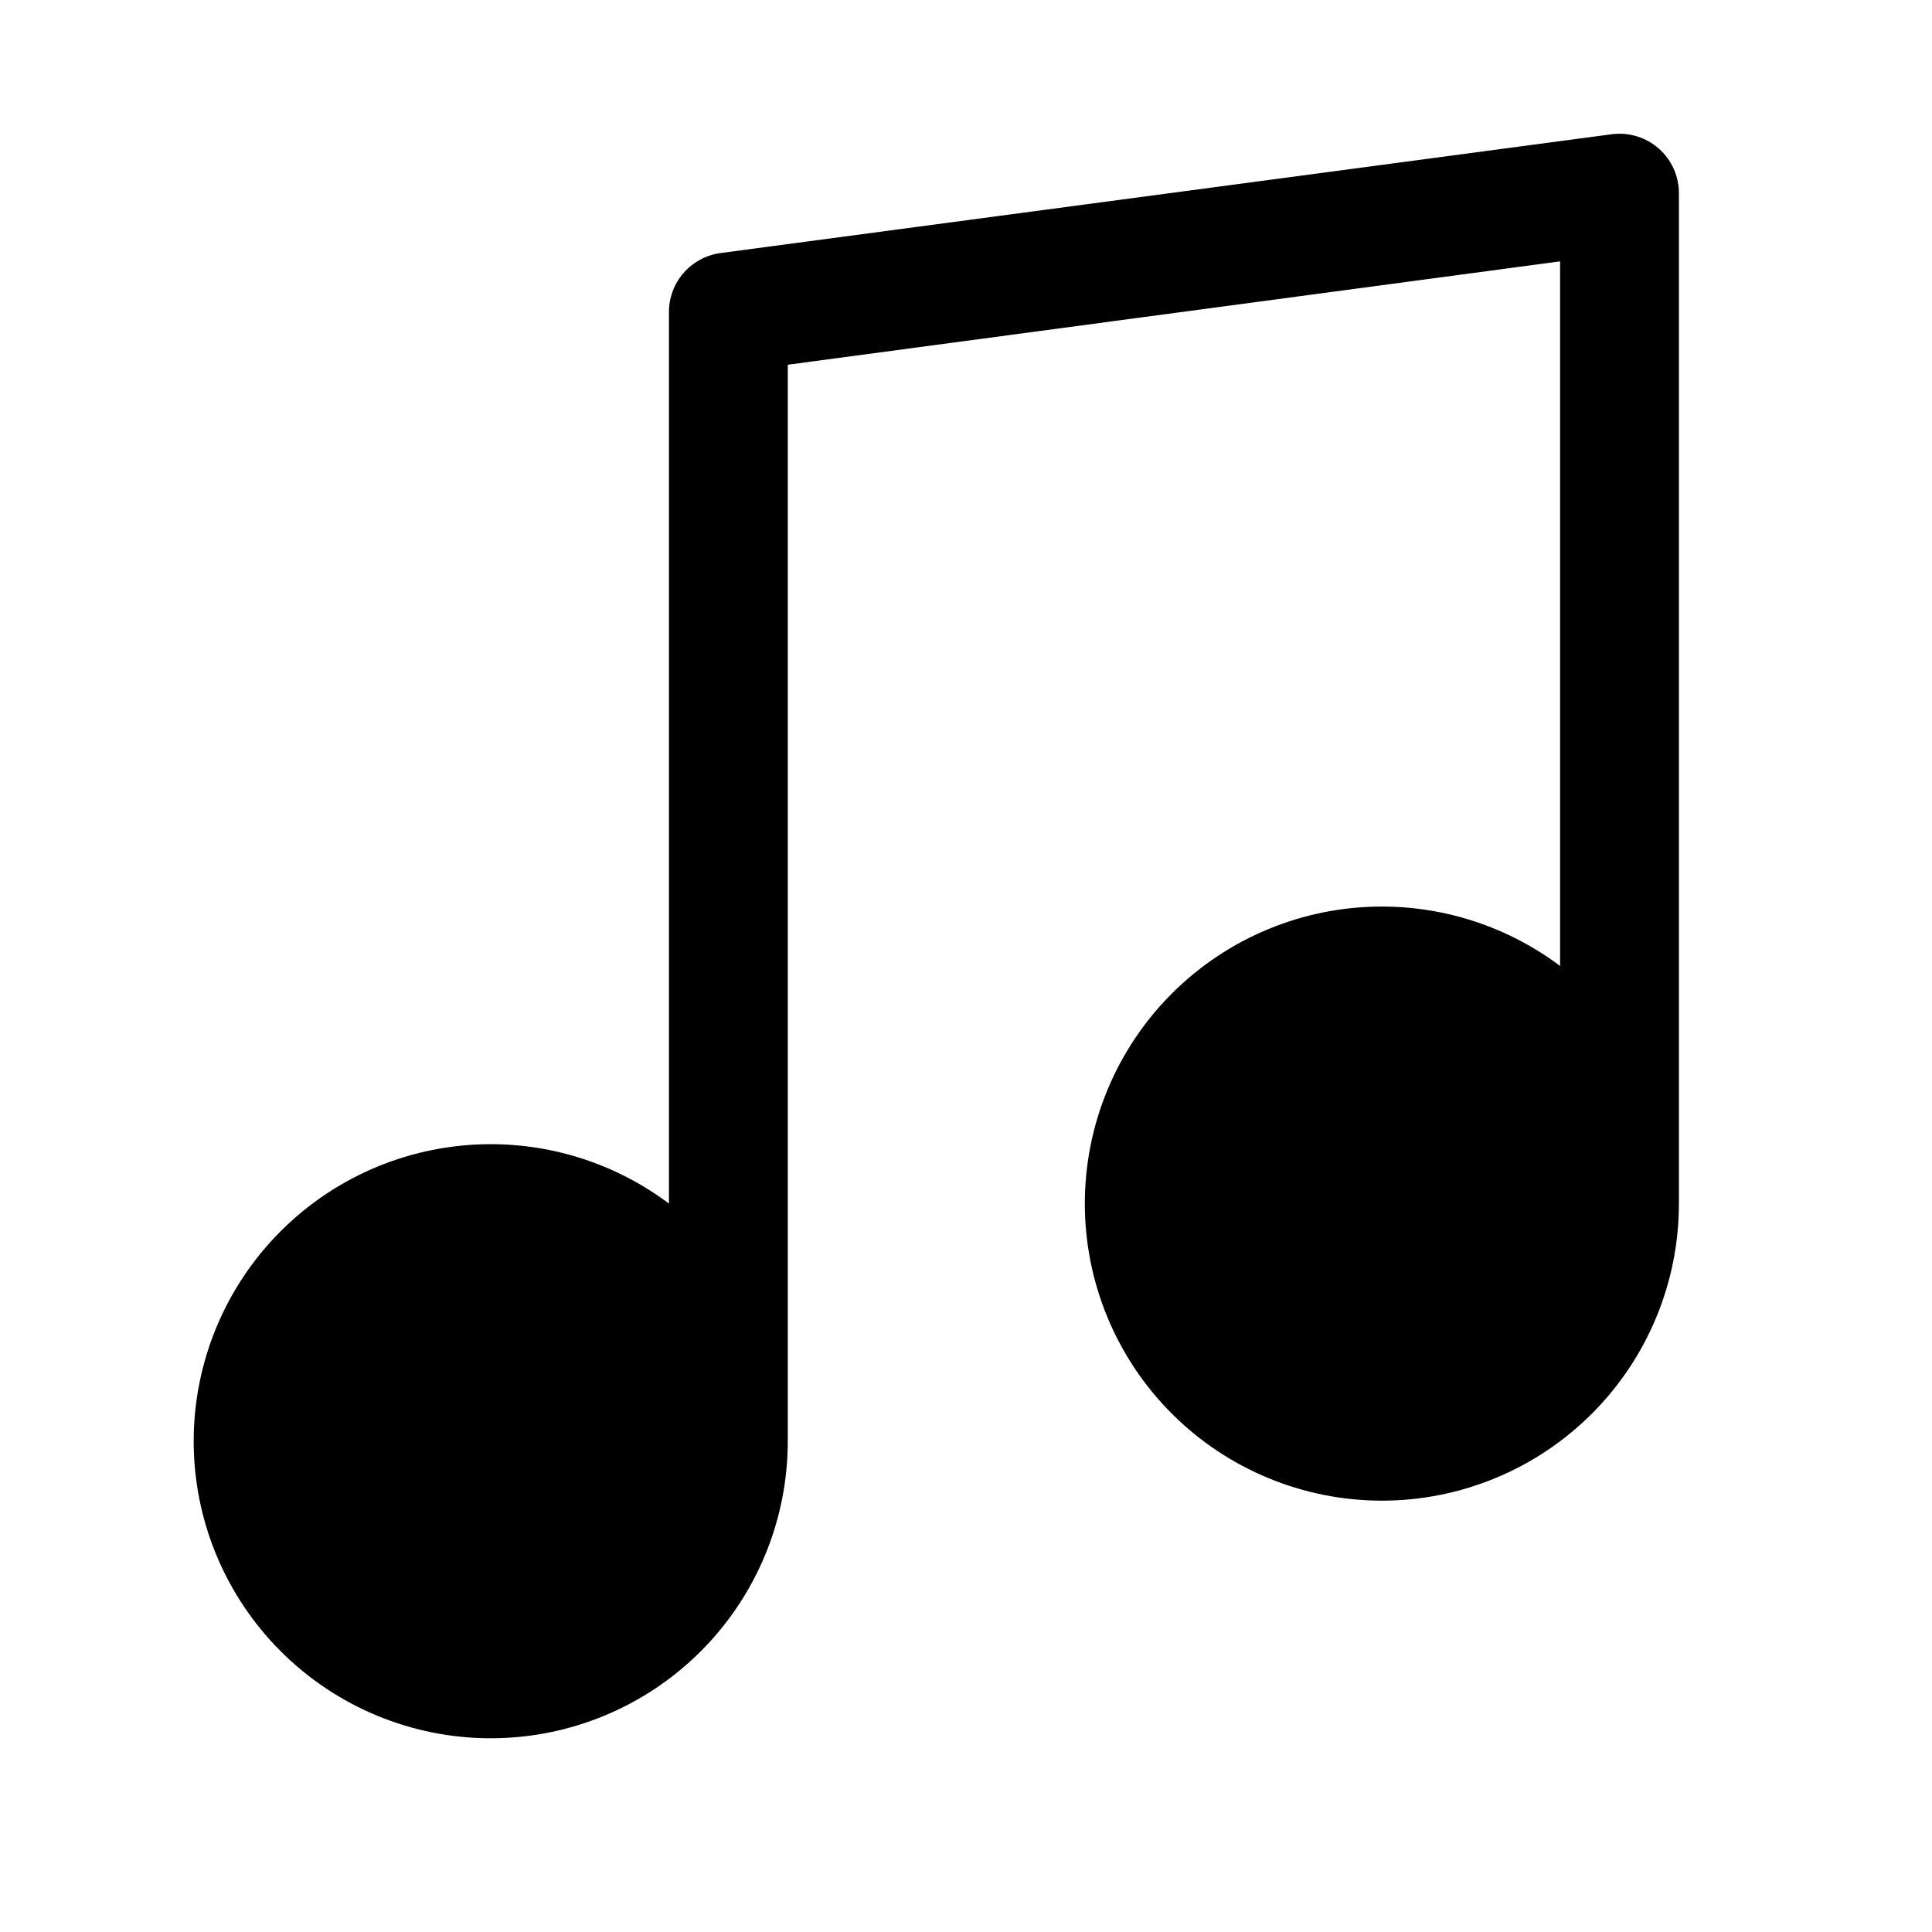 <?xml version="1.0" encoding="UTF-8"?>
<!-- Uploaded to: SVG Repo, www.svgrepo.com, Generator: SVG Repo Mixer Tools -->
<svg fill="#000000" width="800px" height="800px" version="1.1" viewBox="144 144 512 512" xmlns="http://www.w3.org/2000/svg">
 <path d="m588.93 195.32v267.65c0 20.875-8.293 40.898-23.055 55.66-14.762 14.766-34.785 23.059-55.664 23.059-20.879 0-40.902-8.293-55.664-23.059-14.762-14.762-23.055-34.785-23.055-55.66 0-20.879 8.293-40.902 23.055-55.664 14.762-14.766 34.785-23.059 55.664-23.059 17.031 0 33.605 5.523 47.23 15.746v-186.73l-204.67 27.395v285.28c0 20.879-8.293 40.902-23.055 55.664-14.766 14.766-34.785 23.059-55.664 23.059s-40.902-8.293-55.664-23.059c-14.762-14.762-23.059-34.785-23.059-55.664 0-20.875 8.297-40.898 23.059-55.66 14.762-14.766 34.785-23.059 55.664-23.059 17.031 0 33.605 5.523 47.23 15.746v-236.16c-0.031-3.844 1.344-7.566 3.867-10.465 2.523-2.902 6.019-4.777 9.832-5.277l236.16-31.488c4.516-0.594 9.07 0.801 12.48 3.82 3.41 3.019 5.348 7.367 5.309 11.922z"/>
</svg>